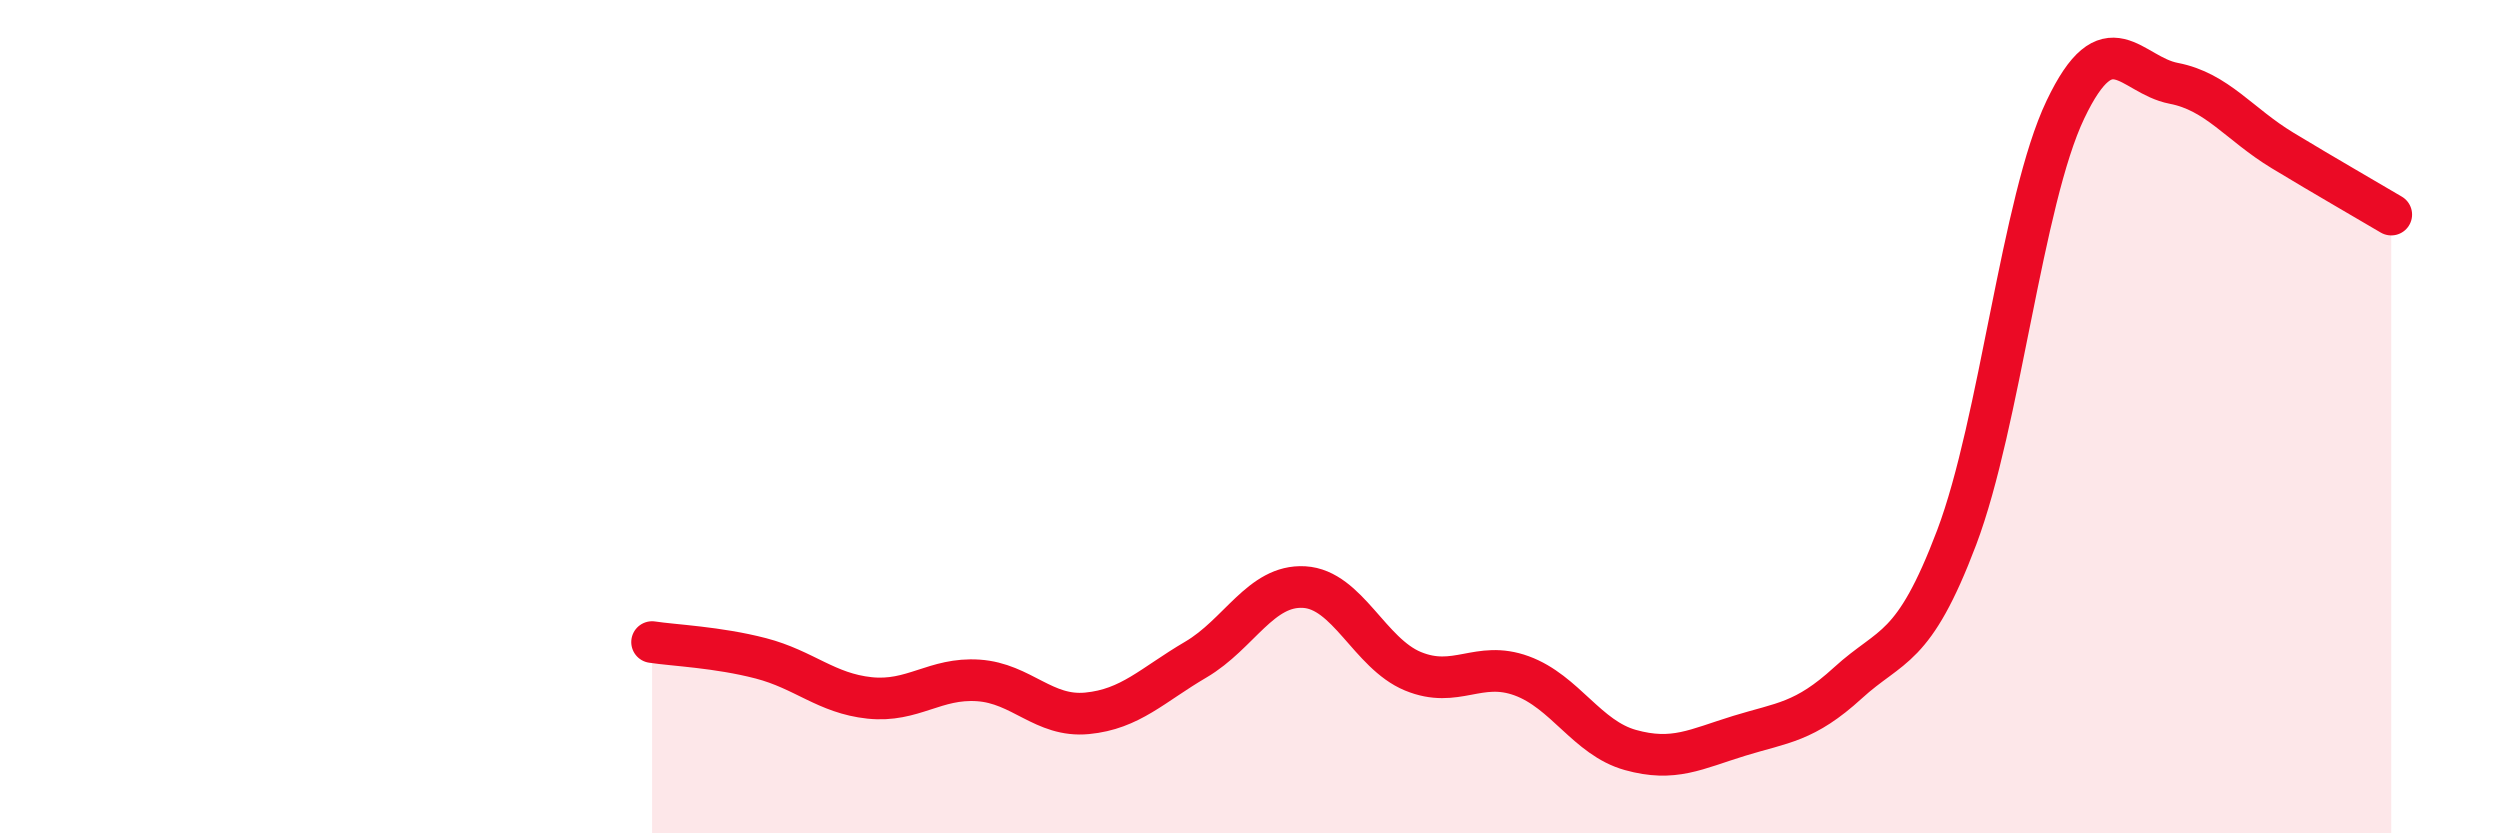 
    <svg width="60" height="20" viewBox="0 0 60 20" xmlns="http://www.w3.org/2000/svg">
      <path
        d="M 15.65,15.41 C 16.17,15.49 17.22,15.53 18.26,15.8 C 19.3,16.07 19.83,16.64 20.87,16.75 C 21.91,16.86 22.44,16.26 23.48,16.33 C 24.52,16.4 25.05,17.22 26.09,17.12 C 27.13,17.02 27.66,16.44 28.7,15.83 C 29.74,15.22 30.26,14.03 31.3,14.09 C 32.34,14.15 32.87,15.68 33.91,16.11 C 34.95,16.54 35.48,15.84 36.52,16.22 C 37.56,16.6 38.09,17.71 39.13,18 C 40.17,18.29 40.7,17.98 41.74,17.66 C 42.78,17.34 43.31,17.34 44.35,16.39 C 45.39,15.44 45.92,15.65 46.96,12.9 C 48,10.15 48.53,4.81 49.57,2.63 C 50.61,0.45 51.13,1.8 52.17,2 C 53.21,2.2 53.74,2.98 54.78,3.61 C 55.82,4.24 56.87,4.84 57.39,5.15L57.39 20L15.65 20Z"
        fill="#EB0A25"
        opacity="0.1"
        stroke-linecap="round"
        stroke-linejoin="round"
      />
      <path
        d="M 15.65,15.41 C 16.17,15.49 17.22,15.53 18.26,15.8 C 19.3,16.07 19.83,16.64 20.87,16.75 C 21.91,16.86 22.44,16.26 23.48,16.33 C 24.52,16.4 25.05,17.22 26.09,17.12 C 27.13,17.02 27.66,16.44 28.7,15.83 C 29.74,15.22 30.26,14.03 31.3,14.09 C 32.34,14.15 32.87,15.68 33.91,16.11 C 34.95,16.54 35.48,15.84 36.52,16.22 C 37.56,16.6 38.09,17.71 39.13,18 C 40.17,18.29 40.7,17.98 41.74,17.66 C 42.78,17.34 43.31,17.34 44.35,16.39 C 45.39,15.44 45.92,15.65 46.96,12.9 C 48,10.15 48.53,4.81 49.57,2.63 C 50.61,0.45 51.13,1.8 52.17,2 C 53.21,2.2 53.74,2.98 54.78,3.61 C 55.82,4.24 56.87,4.84 57.39,5.15"
        stroke="#EB0A25"
        stroke-width="1"
        fill="none"
        stroke-linecap="round"
        stroke-linejoin="round"
      />
    </svg>
  